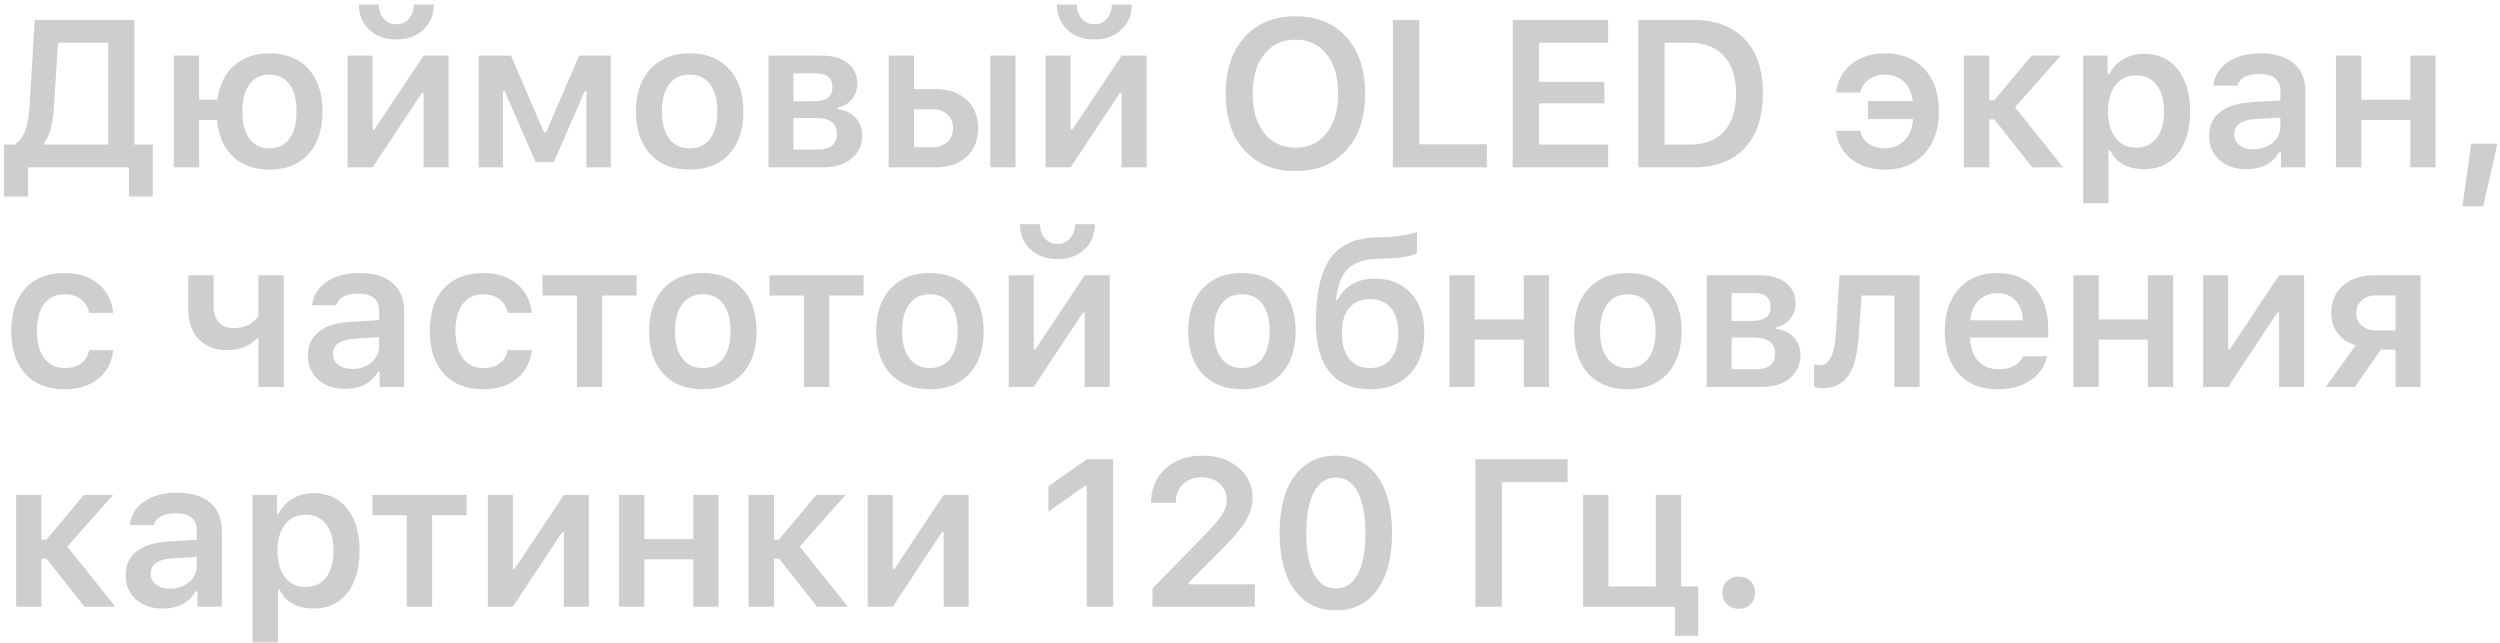 <?xml version="1.0" encoding="UTF-8"?> <svg xmlns="http://www.w3.org/2000/svg" width="478" height="123" viewBox="0 0 478 123" fill="none"> <path d="M10.293 20.613C10.085 23.869 9.466 26.108 8.438 27.332V27.645H20.684V8.172H11.094L10.293 20.613ZM5.352 37.566H0.762V27.645H2.773C3.724 27.033 4.421 26.115 4.863 24.891C5.267 23.81 5.527 22.273 5.645 20.281L6.641 3.816H25.703V27.645H29.219V37.566H24.648V32H5.352V37.566ZM51.532 32.43C48.641 32.43 46.31 31.596 44.539 29.93C42.769 28.25 41.747 25.919 41.473 22.938H38.075V32H33.231V10.633H38.075V19.07H41.551C41.929 16.271 42.997 14.096 44.754 12.547C46.512 10.984 48.771 10.203 51.532 10.203C54.67 10.203 57.144 11.186 58.954 13.152C60.764 15.132 61.668 17.853 61.668 21.316C61.668 24.793 60.764 27.514 58.954 29.48C57.157 31.447 54.683 32.43 51.532 32.43ZM51.512 28.367C53.166 28.367 54.442 27.755 55.34 26.531C56.239 25.307 56.688 23.569 56.688 21.316C56.688 19.077 56.239 17.345 55.34 16.121C54.429 14.884 53.153 14.266 51.512 14.266C49.872 14.266 48.602 14.884 47.704 16.121C46.792 17.345 46.336 19.077 46.336 21.316C46.336 23.556 46.792 25.294 47.704 26.531C48.602 27.755 49.872 28.367 51.512 28.367ZM72.438 0.867C72.451 1.948 72.757 2.84 73.356 3.543C73.968 4.272 74.776 4.637 75.778 4.637C76.781 4.637 77.595 4.272 78.22 3.543C78.806 2.84 79.112 1.948 79.138 0.867H82.946C82.946 2.82 82.289 4.415 80.974 5.652C79.645 6.915 77.914 7.547 75.778 7.547C73.643 7.547 71.911 6.915 70.583 5.652C69.268 4.415 68.61 2.82 68.61 0.867H72.438ZM66.462 32V10.633H71.247V24.773H71.579L80.993 10.633H85.778V32H80.993V17.762H80.661L71.247 32H66.462ZM91.529 32V10.633H97.701L104.029 25.34H104.38L110.728 10.633H116.783V32H112.134V17.469H111.783L105.884 31.004H102.408L96.529 17.469H96.158V32H91.529ZM131.869 28.367C133.562 28.367 134.864 27.749 135.775 26.512C136.7 25.288 137.162 23.556 137.162 21.316C137.162 19.09 136.7 17.358 135.775 16.121C134.851 14.884 133.549 14.266 131.869 14.266C130.176 14.266 128.868 14.884 127.943 16.121C127.019 17.358 126.557 19.09 126.557 21.316C126.557 23.556 127.019 25.288 127.943 26.512C128.868 27.749 130.176 28.367 131.869 28.367ZM131.869 32.43C128.666 32.43 126.153 31.447 124.33 29.48C122.507 27.501 121.596 24.78 121.596 21.316C121.596 17.879 122.514 15.164 124.35 13.172C126.185 11.193 128.692 10.203 131.869 10.203C135.059 10.203 137.566 11.193 139.389 13.172C141.225 15.151 142.143 17.866 142.143 21.316C142.143 24.78 141.231 27.501 139.408 29.48C137.572 31.447 135.059 32.43 131.869 32.43ZM151.721 14.031V19.363H155.588C157.971 19.363 159.163 18.465 159.163 16.668C159.163 14.91 158.108 14.031 155.998 14.031H151.721ZM151.721 22.547V28.602H156.311C158.785 28.602 160.022 27.592 160.022 25.574C160.022 23.556 158.648 22.547 155.901 22.547H151.721ZM146.936 10.633H157.092C159.241 10.633 160.92 11.121 162.131 12.098C163.329 13.061 163.928 14.376 163.928 16.043C163.928 17.137 163.577 18.113 162.873 18.973C162.157 19.845 161.272 20.372 160.217 20.555V20.906C161.61 21.049 162.737 21.583 163.596 22.508C164.442 23.406 164.866 24.513 164.866 25.828C164.866 27.703 164.189 29.201 162.834 30.32C161.467 31.44 159.605 32 157.248 32H146.936V10.633ZM189.347 10.633H194.171V32H189.347V10.633ZM174.757 20.887V28.133H178.292C179.477 28.133 180.427 27.801 181.143 27.137C181.86 26.473 182.218 25.594 182.218 24.5C182.218 23.406 181.86 22.527 181.143 21.863C180.427 21.212 179.477 20.887 178.292 20.887H174.757ZM169.913 10.633H174.757V17.039H178.858C181.345 17.039 183.331 17.716 184.815 19.07C186.287 20.424 187.022 22.241 187.022 24.52C187.022 26.798 186.287 28.615 184.815 29.969C183.331 31.323 181.345 32 178.858 32H169.913V10.633ZM205.898 0.867C205.911 1.948 206.217 2.84 206.816 3.543C207.428 4.272 208.235 4.637 209.238 4.637C210.24 4.637 211.054 4.272 211.679 3.543C212.265 2.84 212.571 1.948 212.597 0.867H216.406C216.406 2.82 215.748 4.415 214.433 5.652C213.105 6.915 211.373 7.547 209.238 7.547C207.102 7.547 205.37 6.915 204.042 5.652C202.727 4.415 202.07 2.82 202.07 0.867H205.898ZM199.921 32V10.633H204.706V24.773H205.038L214.452 10.633H219.238V32H214.452V17.762H214.12L204.706 32H199.921ZM247.711 3.113C251.8 3.113 255.042 4.441 257.438 7.098C259.821 9.754 261.012 13.354 261.012 17.898C261.012 22.443 259.821 26.043 257.438 28.699C255.055 31.369 251.813 32.703 247.711 32.703C243.584 32.703 240.322 31.375 237.926 28.719C235.543 26.062 234.352 22.456 234.352 17.898C234.352 13.354 235.556 9.754 237.965 7.098C240.361 4.441 243.61 3.113 247.711 3.113ZM247.711 7.586C245.198 7.586 243.206 8.517 241.735 10.379C240.25 12.241 239.508 14.747 239.508 17.898C239.508 21.062 240.237 23.569 241.696 25.418C243.167 27.293 245.172 28.23 247.711 28.23C250.211 28.23 252.197 27.293 253.668 25.418C255.127 23.556 255.856 21.049 255.856 17.898C255.856 14.747 255.127 12.241 253.668 10.379C252.197 8.517 250.211 7.586 247.711 7.586ZM284.282 32H266.313V3.816H271.352V27.586H284.282V32ZM307.474 32H289.232V3.816H307.474V8.172H294.271V15.652H306.751V19.754H294.271V27.645H307.474V32ZM323.81 3.816C328.003 3.816 331.258 5.04 333.576 7.488C335.907 9.923 337.072 13.354 337.072 17.781C337.072 22.299 335.92 25.802 333.615 28.289C331.297 30.763 328.029 32 323.81 32H313.244V3.816H323.81ZM318.283 27.645H323.146C325.959 27.645 328.127 26.798 329.65 25.105C331.174 23.413 331.935 20.997 331.935 17.859C331.935 14.787 331.161 12.404 329.611 10.711C328.075 9.018 325.92 8.172 323.146 8.172H318.283V27.645ZM360.428 32.43C357.746 32.43 355.565 31.74 353.885 30.359C352.258 29.031 351.307 27.247 351.034 25.008H355.663C355.91 26.076 356.457 26.902 357.303 27.488C358.137 28.061 359.185 28.348 360.448 28.348C361.945 28.348 363.176 27.846 364.139 26.844C365.103 25.828 365.65 24.467 365.78 22.762H357.167V19.305H365.721C365.552 17.755 364.986 16.525 364.022 15.613C363.059 14.715 361.867 14.266 360.448 14.266C359.172 14.266 358.104 14.591 357.245 15.242C356.451 15.854 355.923 16.668 355.663 17.684H351.053C351.327 15.483 352.277 13.699 353.905 12.332C355.611 10.913 357.798 10.203 360.467 10.203C363.592 10.203 366.086 11.199 367.948 13.191C369.797 15.184 370.721 17.872 370.721 21.258C370.721 24.682 369.79 27.404 367.928 29.422C366.066 31.427 363.566 32.43 360.428 32.43ZM381.277 19.188L388.445 10.633H394.03L385.28 20.496L394.46 32H388.562L381.316 22.82H380.339V32H375.495V10.633H380.339V19.188H381.277ZM409.937 10.281C412.646 10.281 414.787 11.264 416.363 13.23C417.952 15.197 418.746 17.892 418.746 21.316C418.746 24.728 417.965 27.417 416.402 29.383C414.827 31.362 412.691 32.352 409.996 32.352C406.806 32.352 404.631 31.154 403.472 28.758H403.14V38.836H398.297V10.633H402.965V14.168H403.297C403.909 12.957 404.8 12.007 405.972 11.316C407.157 10.626 408.479 10.281 409.937 10.281ZM408.414 28.23C410.093 28.23 411.409 27.619 412.359 26.395C413.297 25.171 413.765 23.478 413.765 21.316C413.765 19.155 413.29 17.462 412.34 16.238C411.402 15.014 410.1 14.402 408.433 14.402C406.78 14.402 405.471 15.021 404.508 16.258C403.544 17.495 403.056 19.181 403.043 21.316C403.056 23.452 403.544 25.138 404.508 26.375C405.458 27.612 406.76 28.23 408.414 28.23ZM430.883 28.543C432.341 28.543 433.559 28.126 434.535 27.293C435.512 26.447 436 25.405 436 24.168V22.469L431.176 22.781C428.52 22.951 427.192 23.914 427.192 25.672C427.192 26.557 427.537 27.26 428.227 27.781C428.904 28.289 429.789 28.543 430.883 28.543ZM429.457 32.352C427.374 32.352 425.681 31.772 424.379 30.613C423.051 29.428 422.387 27.872 422.387 25.945C422.387 24.018 423.09 22.508 424.496 21.414C425.889 20.32 427.888 19.695 430.492 19.539L436 19.207V17.41C436 15.236 434.659 14.148 431.977 14.148C429.633 14.148 428.233 14.891 427.777 16.375H423.207C423.402 14.487 424.32 12.99 425.961 11.883C427.589 10.763 429.672 10.203 432.211 10.203C434.945 10.203 437.061 10.835 438.559 12.098C440.043 13.361 440.785 15.132 440.785 17.41V32H436.117V29.07H435.785C434.522 31.258 432.413 32.352 429.457 32.352ZM446.633 10.633H451.477V19.07H460.852V10.633H465.696V32H460.852V22.938H451.477V32H446.633V10.633ZM470.821 39.441L472.482 27.488H477.501L474.786 39.441H470.821ZM17.051 59.82C16.816 58.74 16.309 57.887 15.527 57.262C14.694 56.598 13.633 56.266 12.344 56.266C10.677 56.266 9.382 56.878 8.457 58.102C7.52 59.325 7.051 61.044 7.051 63.258C7.051 65.497 7.52 67.242 8.457 68.492C9.395 69.742 10.69 70.367 12.344 70.367C14.961 70.367 16.53 69.228 17.051 66.949H21.66C21.387 69.228 20.449 71.031 18.848 72.359C17.181 73.74 15.02 74.43 12.363 74.43C9.147 74.43 6.641 73.447 4.844 71.481C3.047 69.514 2.148 66.773 2.148 63.258C2.148 59.781 3.047 57.073 4.844 55.133C6.641 53.18 9.141 52.203 12.344 52.203C15.026 52.203 17.201 52.913 18.867 54.332C20.469 55.686 21.4 57.516 21.66 59.82H17.051ZM49.411 74V64.742H49.079C47.66 66.213 45.772 66.949 43.415 66.949C41.136 66.949 39.327 66.24 37.985 64.82C36.657 63.414 35.993 61.52 35.993 59.137V52.633H40.837V58.59C40.837 59.879 41.175 60.888 41.852 61.617C42.517 62.359 43.441 62.73 44.626 62.73C46.774 62.73 48.369 61.962 49.411 60.426V52.633H54.255V74H49.411ZM67.369 70.543C68.827 70.543 70.044 70.126 71.021 69.293C71.998 68.447 72.486 67.405 72.486 66.168V64.469L67.662 64.781C65.005 64.951 63.677 65.914 63.677 67.672C63.677 68.557 64.022 69.26 64.712 69.781C65.389 70.289 66.275 70.543 67.369 70.543ZM65.943 74.352C63.859 74.352 62.167 73.772 60.865 72.613C59.537 71.428 58.873 69.872 58.873 67.945C58.873 66.018 59.576 64.508 60.982 63.414C62.375 62.32 64.374 61.695 66.978 61.539L72.486 61.207V59.41C72.486 57.236 71.145 56.148 68.462 56.148C66.119 56.148 64.719 56.891 64.263 58.375H59.693C59.888 56.487 60.806 54.99 62.447 53.883C64.074 52.763 66.158 52.203 68.697 52.203C71.431 52.203 73.547 52.835 75.044 54.098C76.529 55.361 77.271 57.132 77.271 59.41V74H72.603V71.07H72.271C71.008 73.258 68.898 74.352 65.943 74.352ZM97.084 59.82C96.85 58.74 96.342 57.887 95.561 57.262C94.727 56.598 93.666 56.266 92.377 56.266C90.71 56.266 89.415 56.878 88.49 58.102C87.553 59.325 87.084 61.044 87.084 63.258C87.084 65.497 87.553 67.242 88.49 68.492C89.428 69.742 90.723 70.367 92.377 70.367C94.994 70.367 96.563 69.228 97.084 66.949H101.693C101.42 69.228 100.482 71.031 98.881 72.359C97.214 73.74 95.053 74.43 92.396 74.43C89.18 74.43 86.674 73.447 84.877 71.481C83.08 69.514 82.182 66.773 82.182 63.258C82.182 59.781 83.08 57.073 84.877 55.133C86.674 53.18 89.174 52.203 92.377 52.203C95.059 52.203 97.234 52.913 98.9 54.332C100.502 55.686 101.433 57.516 101.693 59.82H97.084ZM121.721 56.5H115.139V74H110.295V56.5H103.713V52.633H121.721V56.5ZM134.386 70.367C136.078 70.367 137.38 69.749 138.292 68.512C139.216 67.288 139.679 65.556 139.679 63.316C139.679 61.09 139.216 59.358 138.292 58.121C137.367 56.884 136.065 56.266 134.386 56.266C132.693 56.266 131.384 56.884 130.46 58.121C129.535 59.358 129.073 61.09 129.073 63.316C129.073 65.556 129.535 67.288 130.46 68.512C131.384 69.749 132.693 70.367 134.386 70.367ZM134.386 74.43C131.183 74.43 128.669 73.447 126.847 71.481C125.024 69.501 124.112 66.78 124.112 63.316C124.112 59.879 125.03 57.164 126.866 55.172C128.702 53.193 131.209 52.203 134.386 52.203C137.576 52.203 140.082 53.193 141.905 55.172C143.741 57.151 144.659 59.866 144.659 63.316C144.659 66.78 143.748 69.501 141.925 71.481C140.089 73.447 137.576 74.43 134.386 74.43ZM165.136 56.5H158.554V74H153.71V56.5H147.128V52.633H165.136V56.5ZM177.801 70.367C179.493 70.367 180.795 69.749 181.707 68.512C182.631 67.288 183.094 65.556 183.094 63.316C183.094 61.09 182.631 59.358 181.707 58.121C180.782 56.884 179.48 56.266 177.801 56.266C176.108 56.266 174.799 56.884 173.875 58.121C172.95 59.358 172.488 61.09 172.488 63.316C172.488 65.556 172.95 67.288 173.875 68.512C174.799 69.749 176.108 70.367 177.801 70.367ZM177.801 74.43C174.598 74.43 172.084 73.447 170.262 71.481C168.439 69.501 167.527 66.78 167.527 63.316C167.527 59.879 168.445 57.164 170.281 55.172C172.117 53.193 174.624 52.203 177.801 52.203C180.991 52.203 183.497 53.193 185.32 55.172C187.156 57.151 188.074 59.866 188.074 63.316C188.074 66.78 187.163 69.501 185.34 71.481C183.504 73.447 180.991 74.43 177.801 74.43ZM198.844 42.867C198.857 43.948 199.163 44.84 199.762 45.543C200.374 46.272 201.181 46.637 202.184 46.637C203.187 46.637 204 46.272 204.625 45.543C205.211 44.84 205.517 43.948 205.543 42.867H209.352C209.352 44.82 208.694 46.415 207.379 47.652C206.051 48.915 204.319 49.547 202.184 49.547C200.048 49.547 198.317 48.915 196.989 47.652C195.673 46.415 195.016 44.82 195.016 42.867H198.844ZM192.867 74V52.633H197.653V66.773H197.985L207.399 52.633H212.184V74H207.399V59.762H207.067L197.653 74H192.867ZM237.454 70.367C239.147 70.367 240.449 69.749 241.361 68.512C242.285 67.288 242.747 65.556 242.747 63.316C242.747 61.09 242.285 59.358 241.361 58.121C240.436 56.884 239.134 56.266 237.454 56.266C235.762 56.266 234.453 56.884 233.529 58.121C232.604 59.358 232.142 61.09 232.142 63.316C232.142 65.556 232.604 67.288 233.529 68.512C234.453 69.749 235.762 70.367 237.454 70.367ZM237.454 74.43C234.251 74.43 231.738 73.447 229.915 71.481C228.092 69.501 227.181 66.78 227.181 63.316C227.181 59.879 228.099 57.164 229.935 55.172C231.771 53.193 234.277 52.203 237.454 52.203C240.644 52.203 243.151 53.193 244.974 55.172C246.81 57.151 247.728 59.866 247.728 63.316C247.728 66.78 246.816 69.501 244.993 71.481C243.158 73.447 240.644 74.43 237.454 74.43ZM261.955 70.367C263.661 70.367 264.989 69.781 265.939 68.609C266.877 67.438 267.345 65.784 267.345 63.648C267.345 61.604 266.877 60.016 265.939 58.883C264.989 57.75 263.661 57.184 261.955 57.184C260.249 57.184 258.921 57.75 257.97 58.883C257.033 60.016 256.564 61.604 256.564 63.648C256.564 65.784 257.033 67.438 257.97 68.609C258.908 69.781 260.236 70.367 261.955 70.367ZM255.763 57.301C257.209 54.618 259.598 53.277 262.931 53.277C265.757 53.277 268.023 54.189 269.728 56.012C271.46 57.874 272.326 60.387 272.326 63.551C272.326 66.923 271.401 69.579 269.553 71.519C267.717 73.46 265.204 74.43 262.013 74.43C258.667 74.43 256.102 73.368 254.318 71.246C252.495 69.072 251.584 65.868 251.584 61.637C251.584 56.246 252.443 52.262 254.162 49.684C255.946 46.988 258.83 45.562 262.814 45.406L265.334 45.309C266.727 45.257 268.068 45.081 269.357 44.781C270.321 44.56 270.842 44.41 270.92 44.332V48.355C269.995 48.954 268.231 49.3 265.627 49.391L263.166 49.488C260.575 49.592 258.68 50.309 257.482 51.637C256.428 52.822 255.744 54.71 255.431 57.301H255.763ZM277.119 52.633H281.963V61.07H291.338V52.633H296.182V74H291.338V64.938H281.963V74H277.119V52.633ZM311.249 70.367C312.941 70.367 314.244 69.749 315.155 68.512C316.079 67.288 316.542 65.556 316.542 63.316C316.542 61.09 316.079 59.358 315.155 58.121C314.231 56.884 312.928 56.266 311.249 56.266C309.556 56.266 308.247 56.884 307.323 58.121C306.398 59.358 305.936 61.09 305.936 63.316C305.936 65.556 306.398 67.288 307.323 68.512C308.247 69.749 309.556 70.367 311.249 70.367ZM311.249 74.43C308.046 74.43 305.533 73.447 303.71 71.481C301.887 69.501 300.975 66.78 300.975 63.316C300.975 59.879 301.893 57.164 303.729 55.172C305.565 53.193 308.072 52.203 311.249 52.203C314.439 52.203 316.945 53.193 318.768 55.172C320.604 57.151 321.522 59.866 321.522 63.316C321.522 66.78 320.611 69.501 318.788 71.481C316.952 73.447 314.439 74.43 311.249 74.43ZM331.101 56.031V61.363H334.968C337.351 61.363 338.542 60.465 338.542 58.668C338.542 56.91 337.487 56.031 335.378 56.031H331.101ZM331.101 64.547V70.602H335.691C338.165 70.602 339.402 69.592 339.402 67.574C339.402 65.556 338.028 64.547 335.28 64.547H331.101ZM326.316 52.633H336.472C338.62 52.633 340.3 53.121 341.511 54.098C342.709 55.061 343.308 56.376 343.308 58.043C343.308 59.137 342.956 60.113 342.253 60.973C341.537 61.845 340.652 62.372 339.597 62.555V62.906C340.99 63.05 342.116 63.583 342.976 64.508C343.822 65.406 344.245 66.513 344.245 67.828C344.245 69.703 343.568 71.201 342.214 72.32C340.847 73.44 338.985 74 336.628 74H326.316V52.633ZM355.406 64.059C355.185 67.405 354.599 69.866 353.648 71.441C352.528 73.29 350.803 74.215 348.472 74.215C347.834 74.215 347.294 74.137 346.851 73.981V69.684C347.19 69.775 347.58 69.82 348.023 69.82C349.768 69.82 350.764 67.809 351.011 63.785L351.715 52.633H367.027V74H362.203V56.5H355.933L355.406 64.059ZM381.86 56.051C380.414 56.051 379.223 56.526 378.285 57.477C377.348 58.427 376.827 59.684 376.723 61.246H386.781C386.729 59.658 386.261 58.395 385.375 57.457C384.49 56.52 383.318 56.051 381.86 56.051ZM391.41 68.121C390.955 70.074 389.887 71.611 388.207 72.731C386.514 73.863 384.418 74.43 381.918 74.43C378.78 74.43 376.313 73.447 374.516 71.481C372.732 69.527 371.84 66.832 371.84 63.395C371.84 59.957 372.738 57.229 374.535 55.211C376.332 53.206 378.78 52.203 381.879 52.203C384.926 52.203 387.315 53.16 389.047 55.074C390.766 56.975 391.625 59.612 391.625 62.984V64.547H376.703V64.801C376.768 66.585 377.276 67.991 378.227 69.019C379.19 70.061 380.466 70.582 382.055 70.582C384.503 70.582 386.091 69.762 386.82 68.121H391.41ZM396.438 52.633H401.282V61.07H410.657V52.633H415.501V74H410.657V64.938H401.282V74H396.438V52.633ZM421.232 74V52.633H426.017V66.773H426.349L435.763 52.633H440.548V74H435.763V59.762H435.431L426.017 74H421.232ZM458.037 63.18V56.48H454.365C453.193 56.48 452.262 56.793 451.572 57.418C450.869 58.03 450.517 58.87 450.517 59.938C450.517 60.888 450.869 61.663 451.572 62.262C452.275 62.874 453.206 63.18 454.365 63.18H458.037ZM458.037 66.852H455.244L450.244 74H444.697L450.42 66.012C448.961 65.595 447.815 64.84 446.982 63.746C446.149 62.665 445.732 61.389 445.732 59.918C445.732 57.678 446.487 55.901 447.998 54.586C449.495 53.284 451.494 52.633 453.994 52.633H462.802V74H458.037V66.852ZM8.867 103.188L16.035 94.633H21.621L12.871 104.496L22.051 116H16.152L8.906 106.82H7.93V116H3.086V94.633H7.93V103.188H8.867ZM32.508 112.543C33.967 112.543 35.184 112.126 36.161 111.293C37.137 110.447 37.626 109.405 37.626 108.168V106.469L32.801 106.781C30.145 106.951 28.817 107.914 28.817 109.672C28.817 110.557 29.162 111.26 29.852 111.781C30.529 112.289 31.415 112.543 32.508 112.543ZM31.082 116.352C28.999 116.352 27.306 115.772 26.004 114.613C24.676 113.428 24.012 111.872 24.012 109.945C24.012 108.018 24.715 106.508 26.122 105.414C27.515 104.32 29.514 103.695 32.118 103.539L37.626 103.207V101.41C37.626 99.236 36.284 98.148 33.602 98.148C31.258 98.148 29.858 98.891 29.403 100.375H24.832C25.028 98.487 25.946 96.99 27.586 95.883C29.214 94.763 31.297 94.203 33.836 94.203C36.571 94.203 38.687 94.835 40.184 96.098C41.668 97.361 42.411 99.132 42.411 101.41V116H37.743V113.07H37.411C36.148 115.258 34.038 116.352 31.082 116.352ZM59.938 94.281C62.647 94.281 64.789 95.264 66.364 97.231C67.953 99.197 68.747 101.892 68.747 105.316C68.747 108.728 67.966 111.417 66.403 113.383C64.828 115.362 62.692 116.352 59.997 116.352C56.807 116.352 54.632 115.154 53.474 112.758H53.142V122.836H48.298V94.633H52.966V98.168H53.298C53.91 96.957 54.802 96.007 55.974 95.316C57.158 94.626 58.48 94.281 59.938 94.281ZM58.415 112.23C60.095 112.23 61.41 111.618 62.36 110.395C63.298 109.171 63.767 107.478 63.767 105.316C63.767 103.155 63.291 101.462 62.341 100.238C61.403 99.014 60.101 98.402 58.434 98.402C56.781 98.402 55.472 99.021 54.509 100.258C53.545 101.495 53.057 103.181 53.044 105.316C53.057 107.452 53.545 109.138 54.509 110.375C55.459 111.612 56.761 112.23 58.415 112.23ZM89.204 98.5H82.623V116H77.779V98.5H71.197V94.633H89.204V98.5ZM93.275 116V94.633H98.061V108.773H98.392L107.807 94.633H112.592V116H107.807V101.762H107.475L98.061 116H93.275ZM118.342 94.633H123.186V103.07H132.561V94.633H137.405V116H132.561V106.938H123.186V116H118.342V94.633ZM148.917 103.188L156.085 94.633H161.671L152.921 104.496L162.1 116H156.202L148.956 106.82H147.979V116H143.136V94.633H147.979V103.188H148.917ZM165.898 116V94.633H170.683V108.773H171.015L180.429 94.633H185.214V116H180.429V101.762H180.097L170.683 116H165.898ZM207.789 92.894H207.457L200.446 97.816V92.973L207.809 87.816H212.828V116H207.789V92.894ZM220.083 96.059C220.083 93.428 221.001 91.28 222.837 89.613C224.66 87.947 227.016 87.113 229.907 87.113C232.693 87.113 234.985 87.875 236.782 89.398C238.592 90.922 239.497 92.862 239.497 95.219C239.497 96.729 239.041 98.227 238.13 99.711C237.218 101.182 235.565 103.103 233.169 105.473L227.27 111.391V111.723H239.927V116H220.356V112.504L229.751 102.895C231.678 100.941 232.96 99.477 233.598 98.5C234.236 97.51 234.555 96.521 234.555 95.531C234.555 94.294 234.1 93.272 233.188 92.465C232.29 91.658 231.144 91.254 229.751 91.254C228.279 91.254 227.088 91.697 226.177 92.582C225.265 93.467 224.809 94.626 224.809 96.059V96.137H220.083V96.059ZM255.423 116.703C252.038 116.703 249.401 115.401 247.513 112.797C245.612 110.193 244.661 106.553 244.661 101.879C244.661 97.231 245.618 93.604 247.533 91C249.434 88.409 252.064 87.113 255.423 87.113C258.783 87.113 261.406 88.409 263.294 91C265.208 93.617 266.165 97.257 266.165 101.918C266.165 106.566 265.215 110.193 263.314 112.797C261.426 115.401 258.796 116.703 255.423 116.703ZM255.423 112.523C257.22 112.523 258.607 111.618 259.583 109.809C260.573 107.96 261.068 105.316 261.068 101.879C261.068 98.467 260.566 95.844 259.564 94.008C258.587 92.211 257.207 91.312 255.423 91.312C253.639 91.312 252.253 92.211 251.263 94.008C250.26 95.857 249.759 98.481 249.759 101.879C249.759 105.316 250.254 107.96 251.243 109.809C252.233 111.618 253.626 112.523 255.423 112.523ZM282.1 116V87.816H299.737V92.191H287.158V116H282.1ZM320.253 121.566V116H302.694V94.633H307.538V112.133H316.581V94.633H321.425V112.133H324.706V121.566H320.253ZM332.448 116.41C331.537 116.41 330.788 116.117 330.202 115.531C329.616 114.945 329.323 114.21 329.323 113.324C329.323 112.426 329.616 111.69 330.202 111.117C330.788 110.531 331.537 110.238 332.448 110.238C333.373 110.238 334.128 110.531 334.714 111.117C335.287 111.69 335.573 112.426 335.573 113.324C335.573 114.21 335.287 114.945 334.714 115.531C334.128 116.117 333.373 116.41 332.448 116.41Z" fill="#CECECE"></path> </svg> 